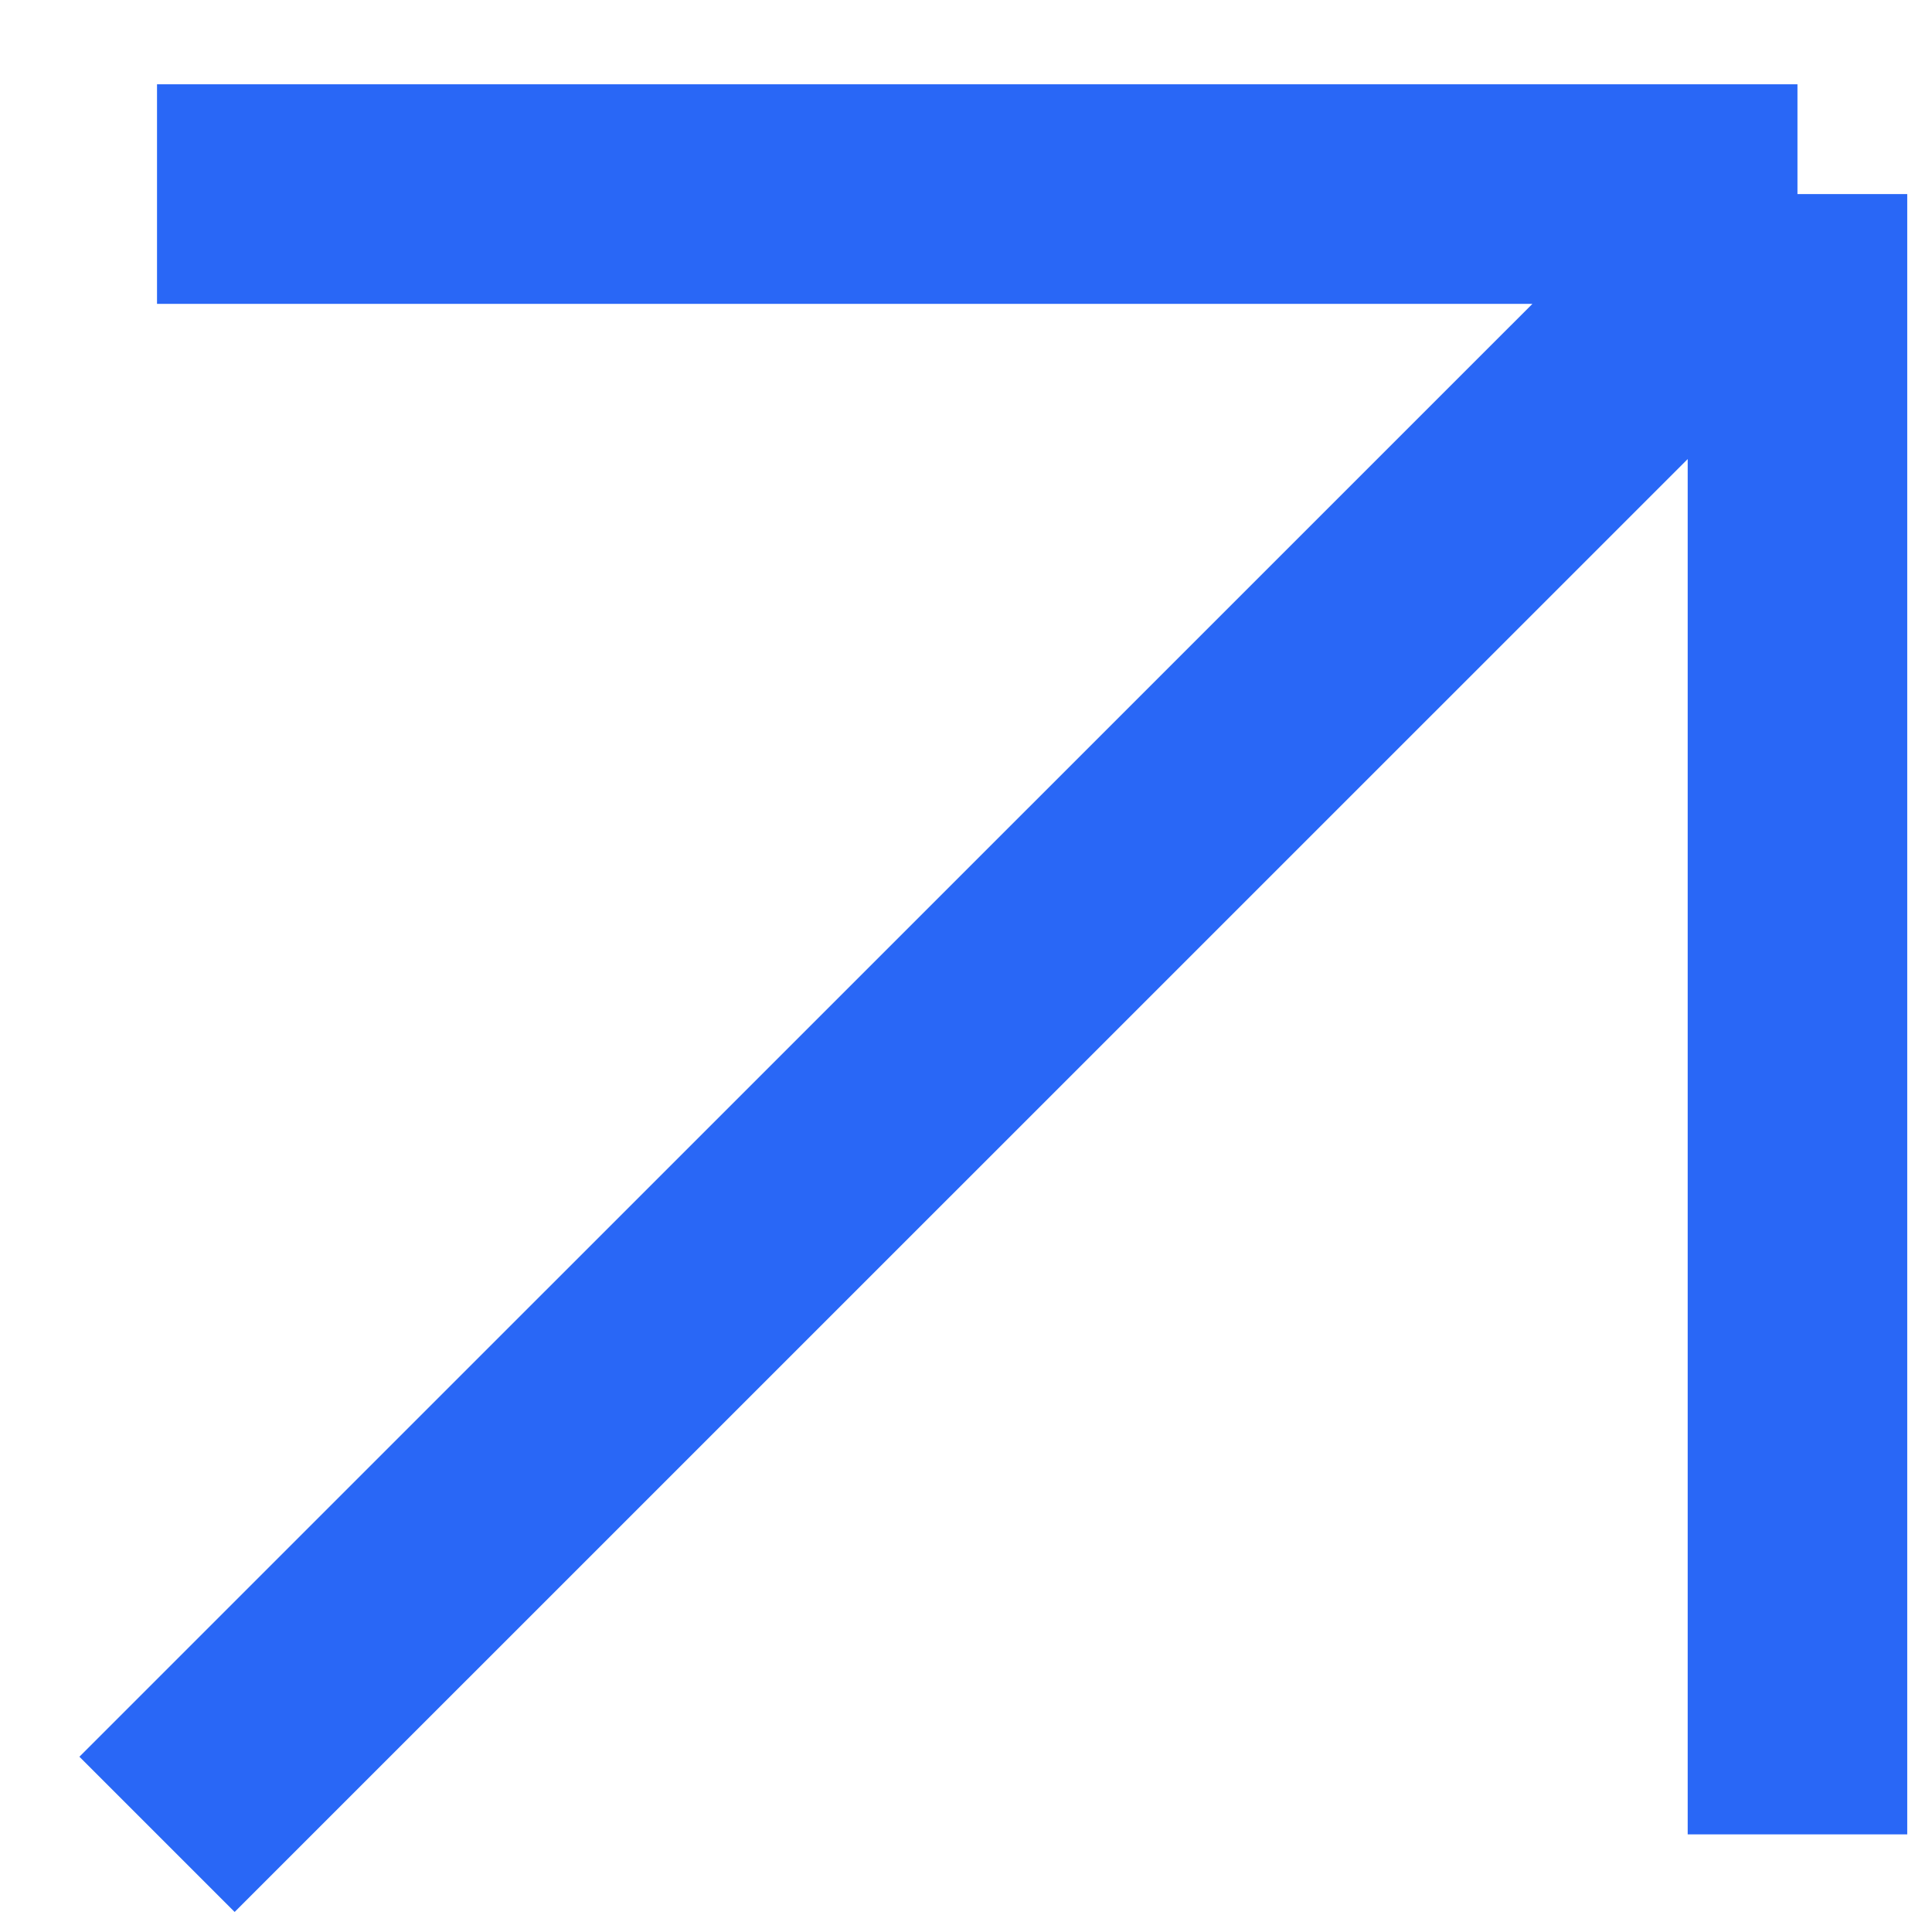 <?xml version="1.0" encoding="UTF-8"?> <svg xmlns="http://www.w3.org/2000/svg" width="11" height="11" viewBox="0 0 11 11" fill="none"><path d="M0.894 10.444L10.234 1.105M10.234 1.105V10.444M10.234 1.105H0.894" stroke="#2967F6" stroke-width="1.25"></path></svg> 